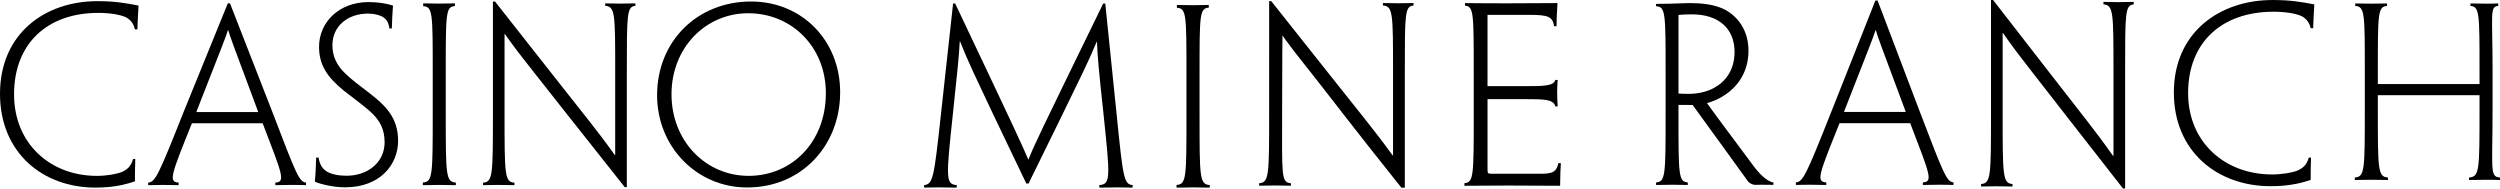 <?xml version="1.0" encoding="utf-8"?>
<!-- Generator: Adobe Illustrator 16.0.0, SVG Export Plug-In . SVG Version: 6.00 Build 0)  -->
<!DOCTYPE svg PUBLIC "-//W3C//DTD SVG 1.1//EN" "http://www.w3.org/Graphics/SVG/1.1/DTD/svg11.dtd">
<svg version="1.1" id="Layer_1" xmlns="http://www.w3.org/2000/svg" xmlns:xlink="http://www.w3.org/1999/xlink" x="0px" y="0px"
	 width="218.705px" height="16.492px" viewBox="0 0 218.705 16.492" enable-background="new 0 0 218.705 16.492"
	 xml:space="preserve">
<g>
	<defs>
		<rect id="SVGID_1_" width="218.705" height="16.492"/>
	</defs>
	<clipPath id="SVGID_2_">
		<use xlink:href="#SVGID_1_"  overflow="visible"/>
	</clipPath>
	<path clip-path="url(#SVGID_2_)" d="M11.805,2.572c-0.132-0.549-0.397-0.844-0.783-1.058c-0.498-0.234-1.404-0.386-2.42-0.386
		c-4.494,0-7.372,2.705-7.372,7.128c0,4.301,3.162,7.129,7.24,7.129c0.874,0,1.728-0.153,2.236-0.356
		c0.428-0.213,0.743-0.457,0.936-1.118h0.193c-0.02,0.834-0.04,1.402-0.03,1.952c-0.315,0.11-0.763,0.244-1.21,0.336
		c-0.712,0.151-1.454,0.213-2.257,0.213C3.762,16.411,0,13.381,0,8.205c0-5.257,3.925-8.104,8.521-8.104
		c0.784,0,1.475,0.051,1.952,0.112c0.428,0.051,1.16,0.173,1.648,0.275c-0.061,0.915-0.081,1.525-0.102,2.084H11.805z"/>
	<path clip-path="url(#SVGID_2_)" d="M16.787,10.787c-1.83,4.557-2.064,5.125-1.159,5.187v0.224c-0.377-0.01-0.844-0.02-1.373-0.02
		c-0.559,0-0.986,0.01-1.292,0.02v-0.224c0.621-0.051,0.895-0.62,3.102-6.183l3.864-9.497h0.193l3.711,9.517
		c2.115,5.532,2.339,6.092,2.939,6.162v0.224c-0.234-0.01-0.65-0.02-1.231-0.02c-0.579,0-1.138,0.01-1.453,0.02v-0.224
		c0.894-0.062,0.65-0.62-1.109-5.187H16.787z M22.583,9.802l-0.021-0.081c-2.247-6.02-2.419-6.467-2.592-7.077h-0.031
		c-0.193,0.61-0.376,1.067-2.735,7.077l-0.02,0.081H22.583z"/>
	<path clip-path="url(#SVGID_2_)" d="M34.826,12.324c0,2.013-1.505,4.065-4.657,4.065c-0.915,0-2.013-0.242-2.624-0.486
		c0.072-0.794,0.092-1.454,0.112-2.115h0.214c0.091,0.59,0.325,0.966,0.702,1.21c0.406,0.244,1.026,0.376,1.749,0.376
		c1.819,0,3.324-1.139,3.324-2.929c0-1.077-0.356-1.933-1.403-2.816c-0.722-0.611-1.352-1.057-2.176-1.708
		c-1.403-1.149-2.156-2.197-2.156-3.834c0-2.095,1.699-3.905,4.332-3.905c0.844,0,1.566,0.122,2.136,0.306
		c-0.052,0.691-0.082,1.362-0.102,2.003h-0.214c-0.061-0.56-0.284-0.844-0.62-1.038c-0.305-0.162-0.793-0.264-1.241-0.264
		c-1.748,0-3.121,1.058-3.121,2.776c0,0.956,0.376,1.739,1.078,2.42c0.61,0.6,1.271,1.078,2.186,1.78
		c1.383,1.067,2.481,2.145,2.481,4.138V12.324z"/>
	<path clip-path="url(#SVGID_2_)" d="M38.995,9.812c0,5.532,0,6.092,0.884,6.162v0.225c-0.396-0.011-0.905-0.021-1.453-0.021
		c-0.6,0-0.987,0.01-1.434,0.021v-0.235c0.864-0.06,0.864-0.619,0.864-6.151V6.334c0-5.186,0-5.745-0.834-5.796V0.294
		c0.417,0.01,0.824,0.02,1.363,0.02s1.057-0.01,1.413-0.02v0.234c-0.803,0.061-0.803,0.62-0.803,5.806V9.812z"/>
	<path clip-path="url(#SVGID_2_)" d="M54.836,16.37h-0.183c-4.159-5.236-6.569-8.307-8.033-10.158
		c-0.946-1.189-1.515-1.922-2.451-3.233h-0.03v6.813c0,5.521,0,6.121,0.864,6.192v0.214c-0.478-0.012-0.925-0.021-1.454-0.021
		c-0.539,0-0.824,0.009-1.291,0.021v-0.214c0.864-0.071,0.864-0.672,0.864-6.192v-9.66h0.183c4.271,5.42,6.741,8.572,8.206,10.412
		c0.844,1.078,1.403,1.8,2.267,3.01h0.041V6.365c0-5.186,0-5.786-0.875-5.857V0.295c0.367,0.01,0.794,0.02,1.323,0.02
		c0.498,0,0.904-0.01,1.321-0.021v0.214c-0.752,0.081-0.752,0.671-0.752,5.857V16.37z"/>
	<path clip-path="url(#SVGID_2_)" d="M73.498,8.083c0,4.596-3.324,8.318-8.134,8.318c-4.403,0-7.88-3.55-7.88-8.074
		c0-4.718,3.518-8.195,8.216-8.195c4.474,0,7.798,3.426,7.798,7.931V8.083z M72.248,8.134c0-4.017-2.979-6.976-6.792-6.976
		c-3.722,0-6.711,3.01-6.711,7.088c0,4.107,3.009,7.138,6.741,7.138c3.783,0,6.762-2.949,6.762-7.229V8.134z"/>
	<path clip-path="url(#SVGID_2_)" d="M83.378,0.31h0.184c5.63,11.864,5.804,12.272,6.386,13.632h0.031
		c0.522-1.31,0.746-1.769,6.53-13.632h0.183l0.992,9.688c0.562,5.559,0.633,6.121,1.4,6.192v0.224c-0.43-0.01-0.838-0.02-1.318-0.02
		c-0.614,0-1.145,0.01-1.595,0.02V16.19c1.002-0.071,0.951-0.634,0.369-6.192c-0.43-3.976-0.532-5.12-0.573-6.336h-0.03
		c-0.787,1.9-1.503,3.27-2.984,6.336c-0.757,1.542-1.717,3.504-2.974,6.06h-0.194c-1.216-2.556-2.177-4.527-2.902-6.06
		c-1.421-3.015-2.187-4.568-2.892-6.377h-0.03c-0.062,1.226-0.185,2.463-0.604,6.377c-0.592,5.559-0.643,6.121,0.338,6.192v0.224
		c-0.46-0.01-0.981-0.02-1.523-0.02c-0.592,0-0.95,0.01-1.328,0.02V16.19c0.776-0.071,0.868-0.634,1.472-6.192L83.378,0.31z"/>
	<path clip-path="url(#SVGID_2_)" d="M104.939,9.998c0,5.559,0,6.121,0.889,6.191v0.226c-0.399-0.012-0.91-0.021-1.461-0.021
		c-0.603,0-0.991,0.01-1.441,0.021V16.18c0.868-0.061,0.868-0.623,0.868-6.182V6.503c0-5.212,0-5.773-0.837-5.824V0.434
		c0.419,0.01,0.827,0.02,1.369,0.02s1.063-0.01,1.42-0.02v0.234c-0.807,0.062-0.807,0.623-0.807,5.835V9.998z"/>
	<path clip-path="url(#SVGID_2_)" d="M122.897,16.42h-0.301c-4.215-5.264-6.54-8.348-8.023-10.208
		c-0.958-1.195-1.535-1.931-2.484-3.25h0.105c0,0.767-0.031,1.666-0.031,6.847c0,5.549-0.104,6.151,0.771,6.223v0.215
		c-0.483-0.011-0.938-0.021-1.474-0.021c-0.545,0-0.835,0.01-1.308,0.021v-0.215c0.876-0.071,0.876-0.674,0.876-6.223V0.102h0.185
		c4.328,5.446,6.83,8.614,8.314,10.464c0.854,1.083,1.422,1.809,2.298,3.024h0.041V6.365c0-5.211,0-5.814-0.886-5.885V0.265
		c0.371,0.01,0.804,0.02,1.34,0.02c0.504,0,0.917-0.01,1.339-0.02v0.215c-0.763,0.081-0.763,0.674-0.763,5.885V16.42z"/>
	<path clip-path="url(#SVGID_2_)" d="M128.925,6.339c0-5.201,0-5.773-0.765-5.845V0.27c0.808,0.01,2.12,0.021,3.682,0.021
		c1.668,0,3.423-0.011,4.412-0.021c-0.055,0.746-0.086,1.533-0.086,2.024h-0.216c-0.106-0.869-0.612-0.992-2.108-0.992h-3.713v6.233
		h3.304c1.539,0,2.487,0,2.627-0.541h0.205c-0.022,0.347-0.044,0.684-0.044,1.032c0,0.409,0.021,0.894,0.044,1.282h-0.205
		c-0.14-0.634-1.056-0.634-2.574-0.634h-3.356v6.096c0,0.419,0.01,0.429,0.439,0.429h4.047c1.001,0,1.529-0.02,1.713-0.929h0.215
		c-0.021,0.255-0.064,1.205-0.064,1.982c-1.173-0.012-2.928-0.021-4.563-0.021c-1.561,0-2.96,0.009-3.81,0.021v-0.226
		c0.817-0.072,0.817-0.633,0.817-6.191V6.339z"/>
	<path clip-path="url(#SVGID_2_)" d="M145.711,6.332c0-5.178,0-5.747-0.843-5.788V0.341c0.538,0,0.792-0.01,1.31-0.02
		c0.507-0.01,1.219-0.051,1.655-0.051c0.954,0,1.919,0.102,2.69,0.406c1.046,0.396,2.438,1.564,2.438,3.768
		c0,2.04-1.138,3.249-2.041,3.848c-0.467,0.325-1.057,0.589-1.574,0.721v0.03c0.334,0.468,0.701,0.985,4.031,5.443
		c0.508,0.69,1.208,1.41,1.766,1.472v0.214c-0.335,0-0.618-0.011-1.046-0.011c-0.203,0-0.304,0.011-0.558,0.011
		c-0.203,0-0.438-0.122-0.599-0.275c-1.32-1.816-2.712-3.767-4.864-6.712c-0.446,0-0.994-0.009-1.238-0.009v0.853
		c0,5.301,0,5.858,0.813,5.93v0.223c-0.457-0.009-0.804-0.02-1.351-0.02c-0.568,0-0.914,0.011-1.422,0.02v-0.223
		c0.833-0.071,0.833-0.629,0.833-6.153V6.332z M151.742,4.535c0-2.021-1.371-3.28-3.736-3.28c-0.396,0-0.924,0.02-1.168,0.051V8.18
		c0.223,0.021,0.478,0.031,0.863,0.031c0.822,0,1.604-0.173,2.224-0.508c0.944-0.498,1.817-1.503,1.817-3.148V4.535z"/>
	<path clip-path="url(#SVGID_2_)" d="M160.925,10.779c-1.828,4.55-2.063,5.118-1.158,5.179v0.224
		c-0.375-0.01-0.843-0.021-1.37-0.021c-0.559,0-0.985,0.011-1.29,0.021v-0.224c0.62-0.052,0.894-0.619,3.098-6.175l3.858-9.736
		h0.192l3.706,9.758c2.111,5.524,2.336,6.082,2.935,6.153v0.224c-0.233-0.01-0.649-0.021-1.229-0.021
		c-0.578,0-1.138,0.011-1.452,0.021v-0.224c0.894-0.061,0.649-0.619-1.106-5.179H160.925z M166.713,9.795l-0.021-0.081
		c-2.244-6.012-2.417-6.459-2.589-7.067h-0.031c-0.191,0.608-0.376,1.065-2.73,7.067l-0.021,0.081H166.713z"/>
	<path clip-path="url(#SVGID_2_)" d="M185.909,16.492h-0.184c-4.166-5.318-6.579-8.438-8.046-10.316
		c-0.946-1.209-1.518-1.953-2.455-3.285h-0.029V9.81c0,5.609,0,6.218,0.864,6.289v0.217c-0.478-0.01-0.926-0.02-1.456-0.02
		c-0.539,0-0.824,0.01-1.294,0.02v-0.217c0.867-0.071,0.867-0.68,0.867-6.289V0h0.183c4.278,5.504,6.753,8.706,8.22,10.575
		c0.846,1.095,1.405,1.828,2.271,3.057h0.041V6.33c0-5.266,0-5.876-0.876-5.948V0.165c0.367,0.011,0.794,0.021,1.325,0.021
		c0.499,0,0.906-0.01,1.323-0.021v0.217c-0.754,0.083-0.754,0.682-0.754,5.948V16.492z"/>
	<path clip-path="url(#SVGID_2_)" d="M202.143,2.467c-0.135-0.548-0.402-0.843-0.794-1.056c-0.505-0.234-1.423-0.385-2.453-0.385
		c-4.558,0-7.476,2.7-7.476,7.117c0,4.294,3.206,7.118,7.341,7.118c0.887,0,1.753-0.151,2.269-0.354
		c0.432-0.214,0.753-0.457,0.948-1.117h0.195c-0.021,0.833-0.042,1.401-0.03,1.949c-0.319,0.111-0.773,0.244-1.228,0.335
		c-0.721,0.152-1.474,0.214-2.289,0.214c-4.638,0-8.453-3.027-8.453-8.195c0-5.249,3.98-8.092,8.64-8.092
		c0.794,0,1.495,0.05,1.979,0.112c0.434,0.05,1.177,0.172,1.67,0.273c-0.061,0.915-0.082,1.523-0.102,2.082H202.143z"/>
	<path clip-path="url(#SVGID_2_)" d="M218.055,9.545c0,5.353-0.267,5.916,0.649,5.984v0.218c-0.447-0.011-0.568-0.02-1.138-0.02
		c-0.612,0-1.019,0.009-1.569,0.02v-0.218c0.917-0.068,0.917-0.632,0.917-5.984V8.33h-8.896v1.215c0,5.353,0,5.916,0.886,5.984
		v0.218c-0.499-0.011-0.866-0.02-1.415-0.02c-0.591,0-1.121,0.009-1.486,0.02v-0.218c0.875-0.068,0.875-0.632,0.875-5.984V6.167
		c0-5.018,0-5.581-0.836-5.65V0.301c0.348,0.01,0.856,0.019,1.396,0.019c0.55,0,0.946-0.009,1.384-0.019v0.217
		c-0.804,0.069-0.804,0.632-0.804,5.669v1.166h8.896V6.167c0-5.018,0-5.581-0.795-5.65V0.301c0.418,0.01,0.785,0.019,1.334,0.019
		c0.561,0,0.702-0.009,1.099-0.019v0.217c-0.764,0.069-0.497,0.632-0.497,5.65V9.545z"/>
</g>
</svg>
